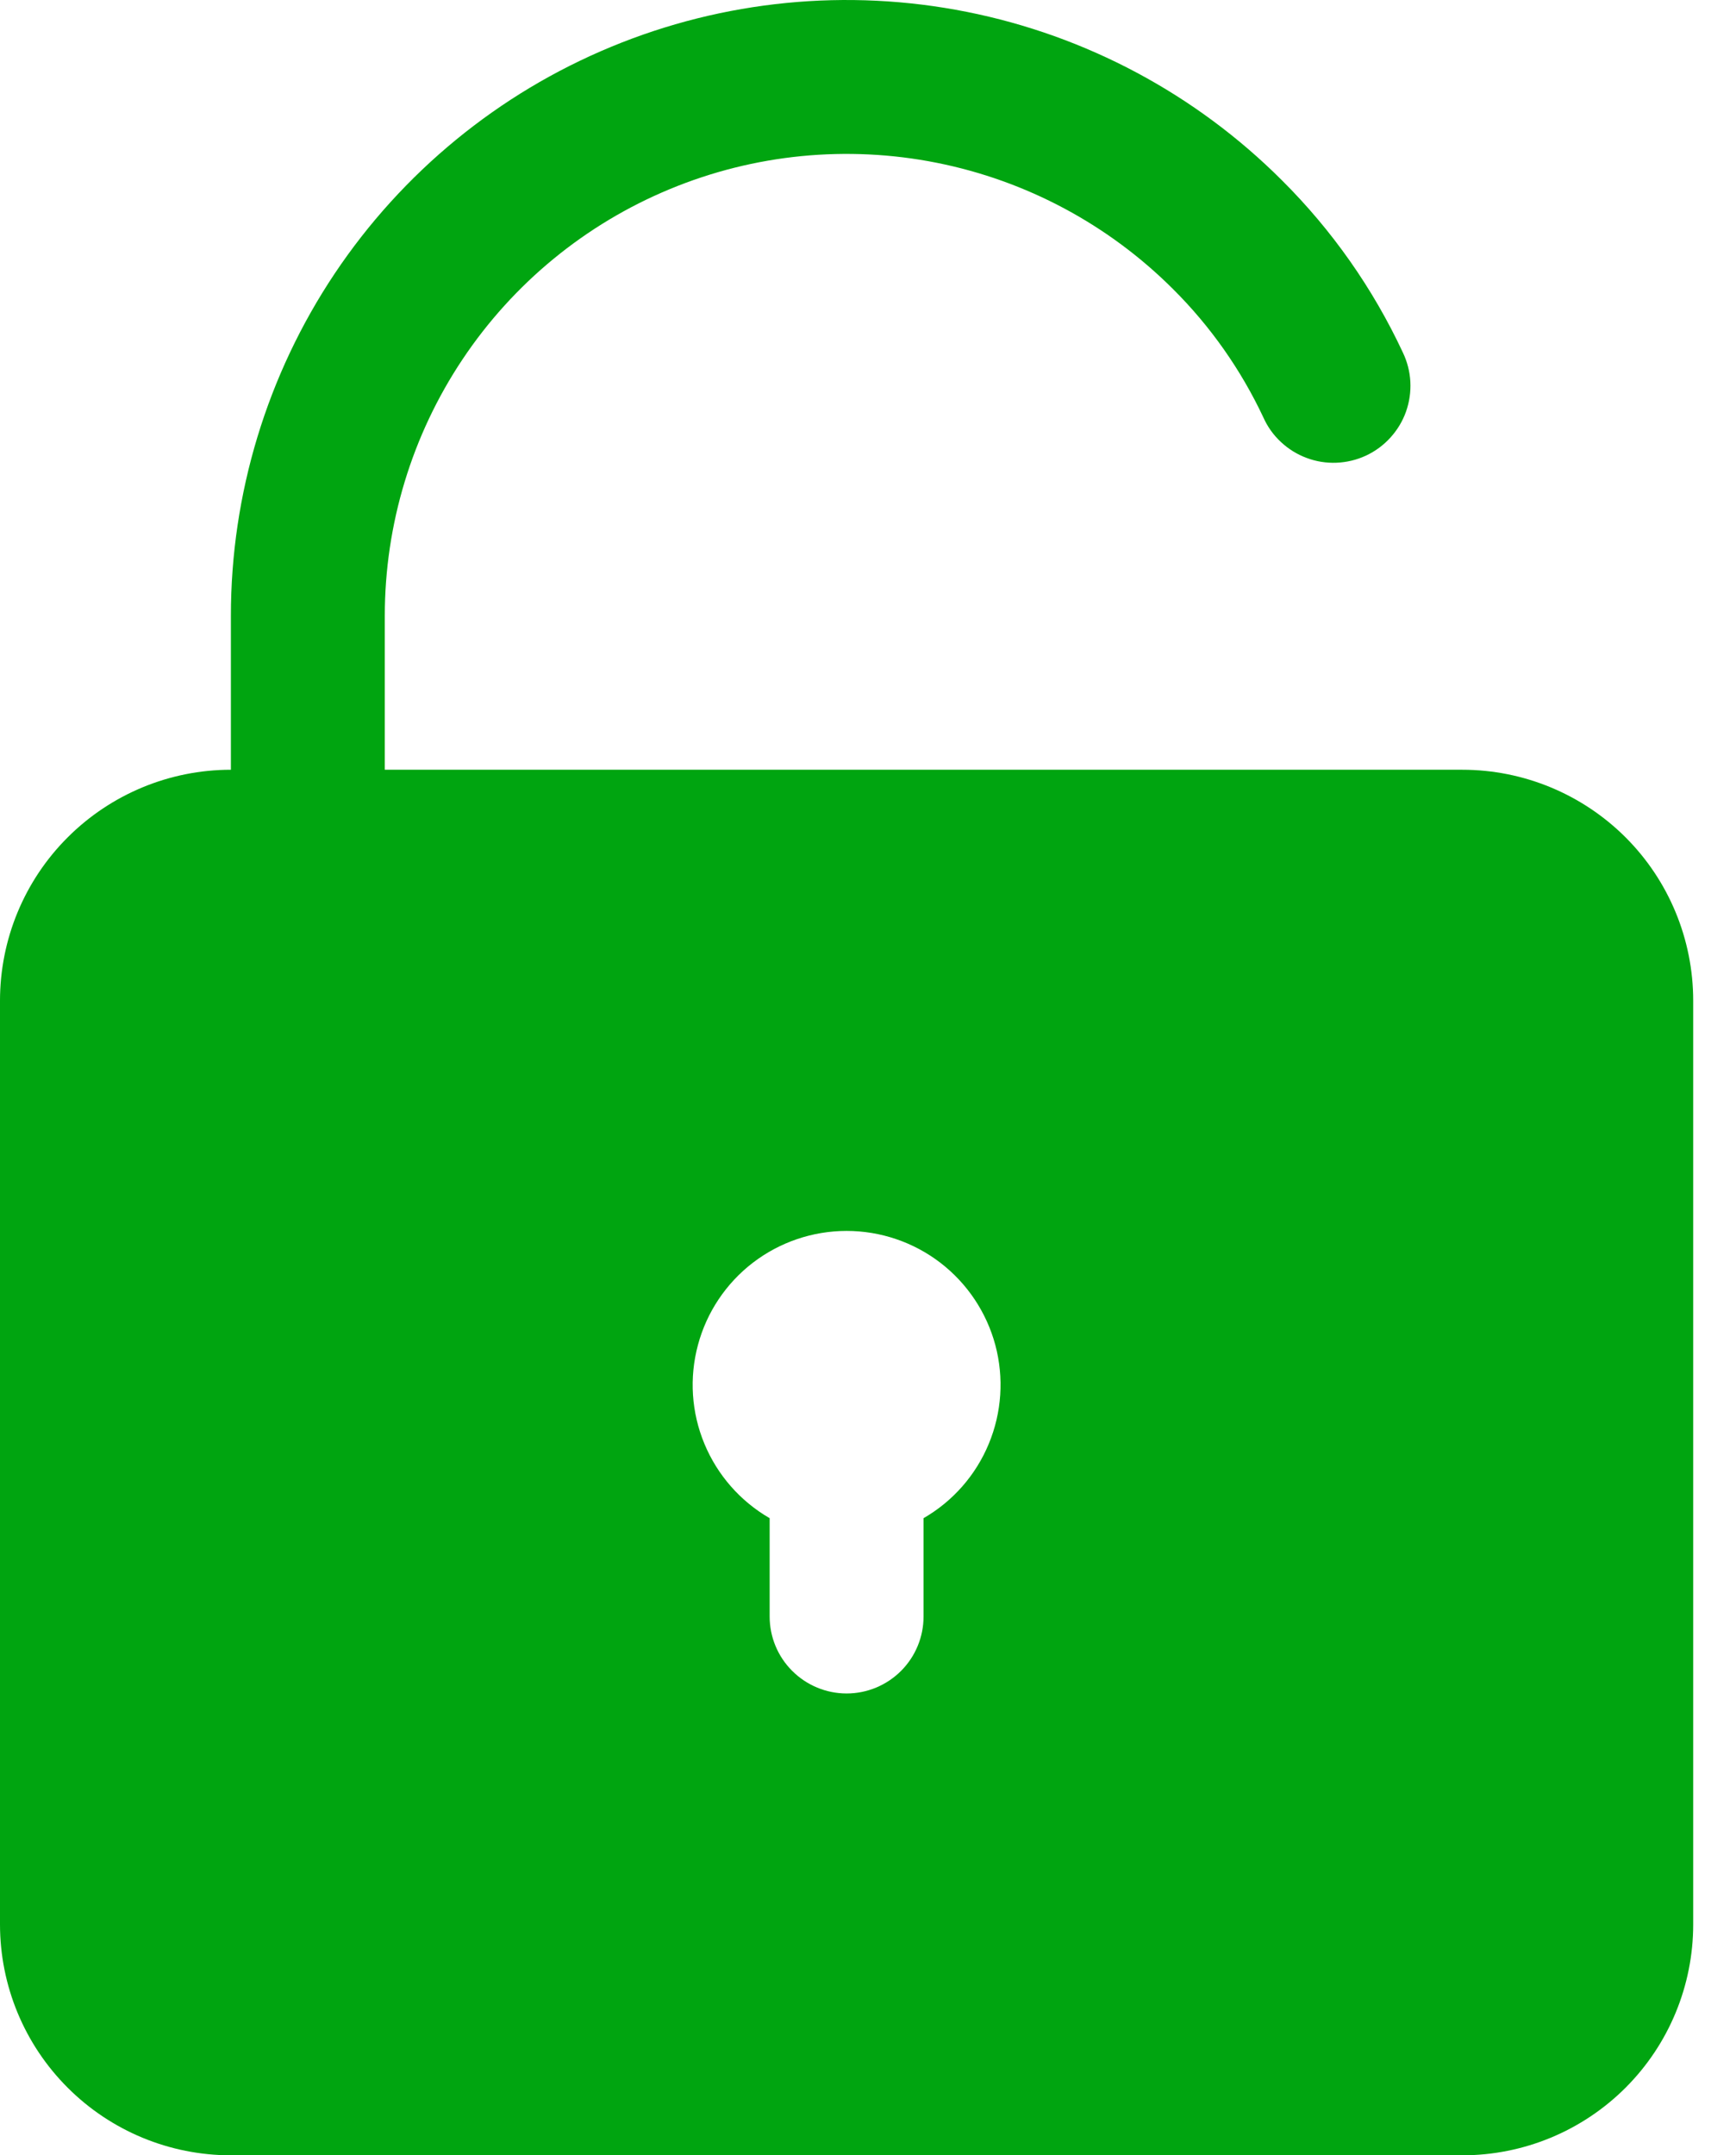 <svg width="29" height="36" viewBox="0 0 29 36" fill="none" xmlns="http://www.w3.org/2000/svg">
<path d="M24.428 12.857H6.428V10.286C6.428 8.76 6.881 7.268 7.728 6C8.576 4.731 9.781 3.742 11.191 3.158C12.6 2.574 14.151 2.421 15.648 2.719C17.145 3.017 18.519 3.752 19.598 4.831C20.221 5.451 20.73 6.176 21.104 6.971C21.173 7.127 21.273 7.267 21.398 7.383C21.522 7.499 21.668 7.59 21.828 7.649C21.987 7.709 22.157 7.736 22.327 7.729C22.497 7.722 22.664 7.682 22.819 7.61C22.973 7.538 23.112 7.436 23.226 7.31C23.341 7.184 23.43 7.037 23.487 6.877C23.544 6.716 23.569 6.546 23.56 6.376C23.551 6.206 23.508 6.04 23.434 5.886C22.935 4.817 22.252 3.845 21.416 3.013C19.977 1.574 18.145 0.595 16.149 0.198C14.154 -0.199 12.086 0.004 10.207 0.783C8.327 1.561 6.721 2.88 5.59 4.571C4.46 6.263 3.857 8.252 3.857 10.286V12.857C2.834 12.857 1.853 13.264 1.13 13.987C0.406 14.71 0 15.691 0 16.715V32.143C0 33.166 0.406 34.147 1.13 34.87C1.853 35.594 2.834 36 3.857 36H24.428C25.451 36 26.432 35.594 27.156 34.87C27.879 34.147 28.285 33.166 28.285 32.143V16.715C28.285 15.691 27.879 14.71 27.156 13.987C26.432 13.264 25.451 12.857 24.428 12.857ZM15.428 25.358V27C15.428 27.341 15.293 27.668 15.052 27.909C14.811 28.15 14.484 28.286 14.143 28.286C13.802 28.286 13.475 28.15 13.234 27.909C12.992 27.668 12.857 27.341 12.857 27V25.358C12.367 25.075 11.984 24.638 11.767 24.115C11.55 23.592 11.512 23.013 11.659 22.466C11.805 21.919 12.128 21.436 12.577 21.091C13.026 20.747 13.577 20.56 14.143 20.56C14.709 20.56 15.259 20.747 15.708 21.091C16.157 21.436 16.48 21.919 16.627 22.466C16.773 23.013 16.735 23.592 16.518 24.115C16.302 24.638 15.919 25.075 15.428 25.358Z" fill="#00A510"/>
</svg>

